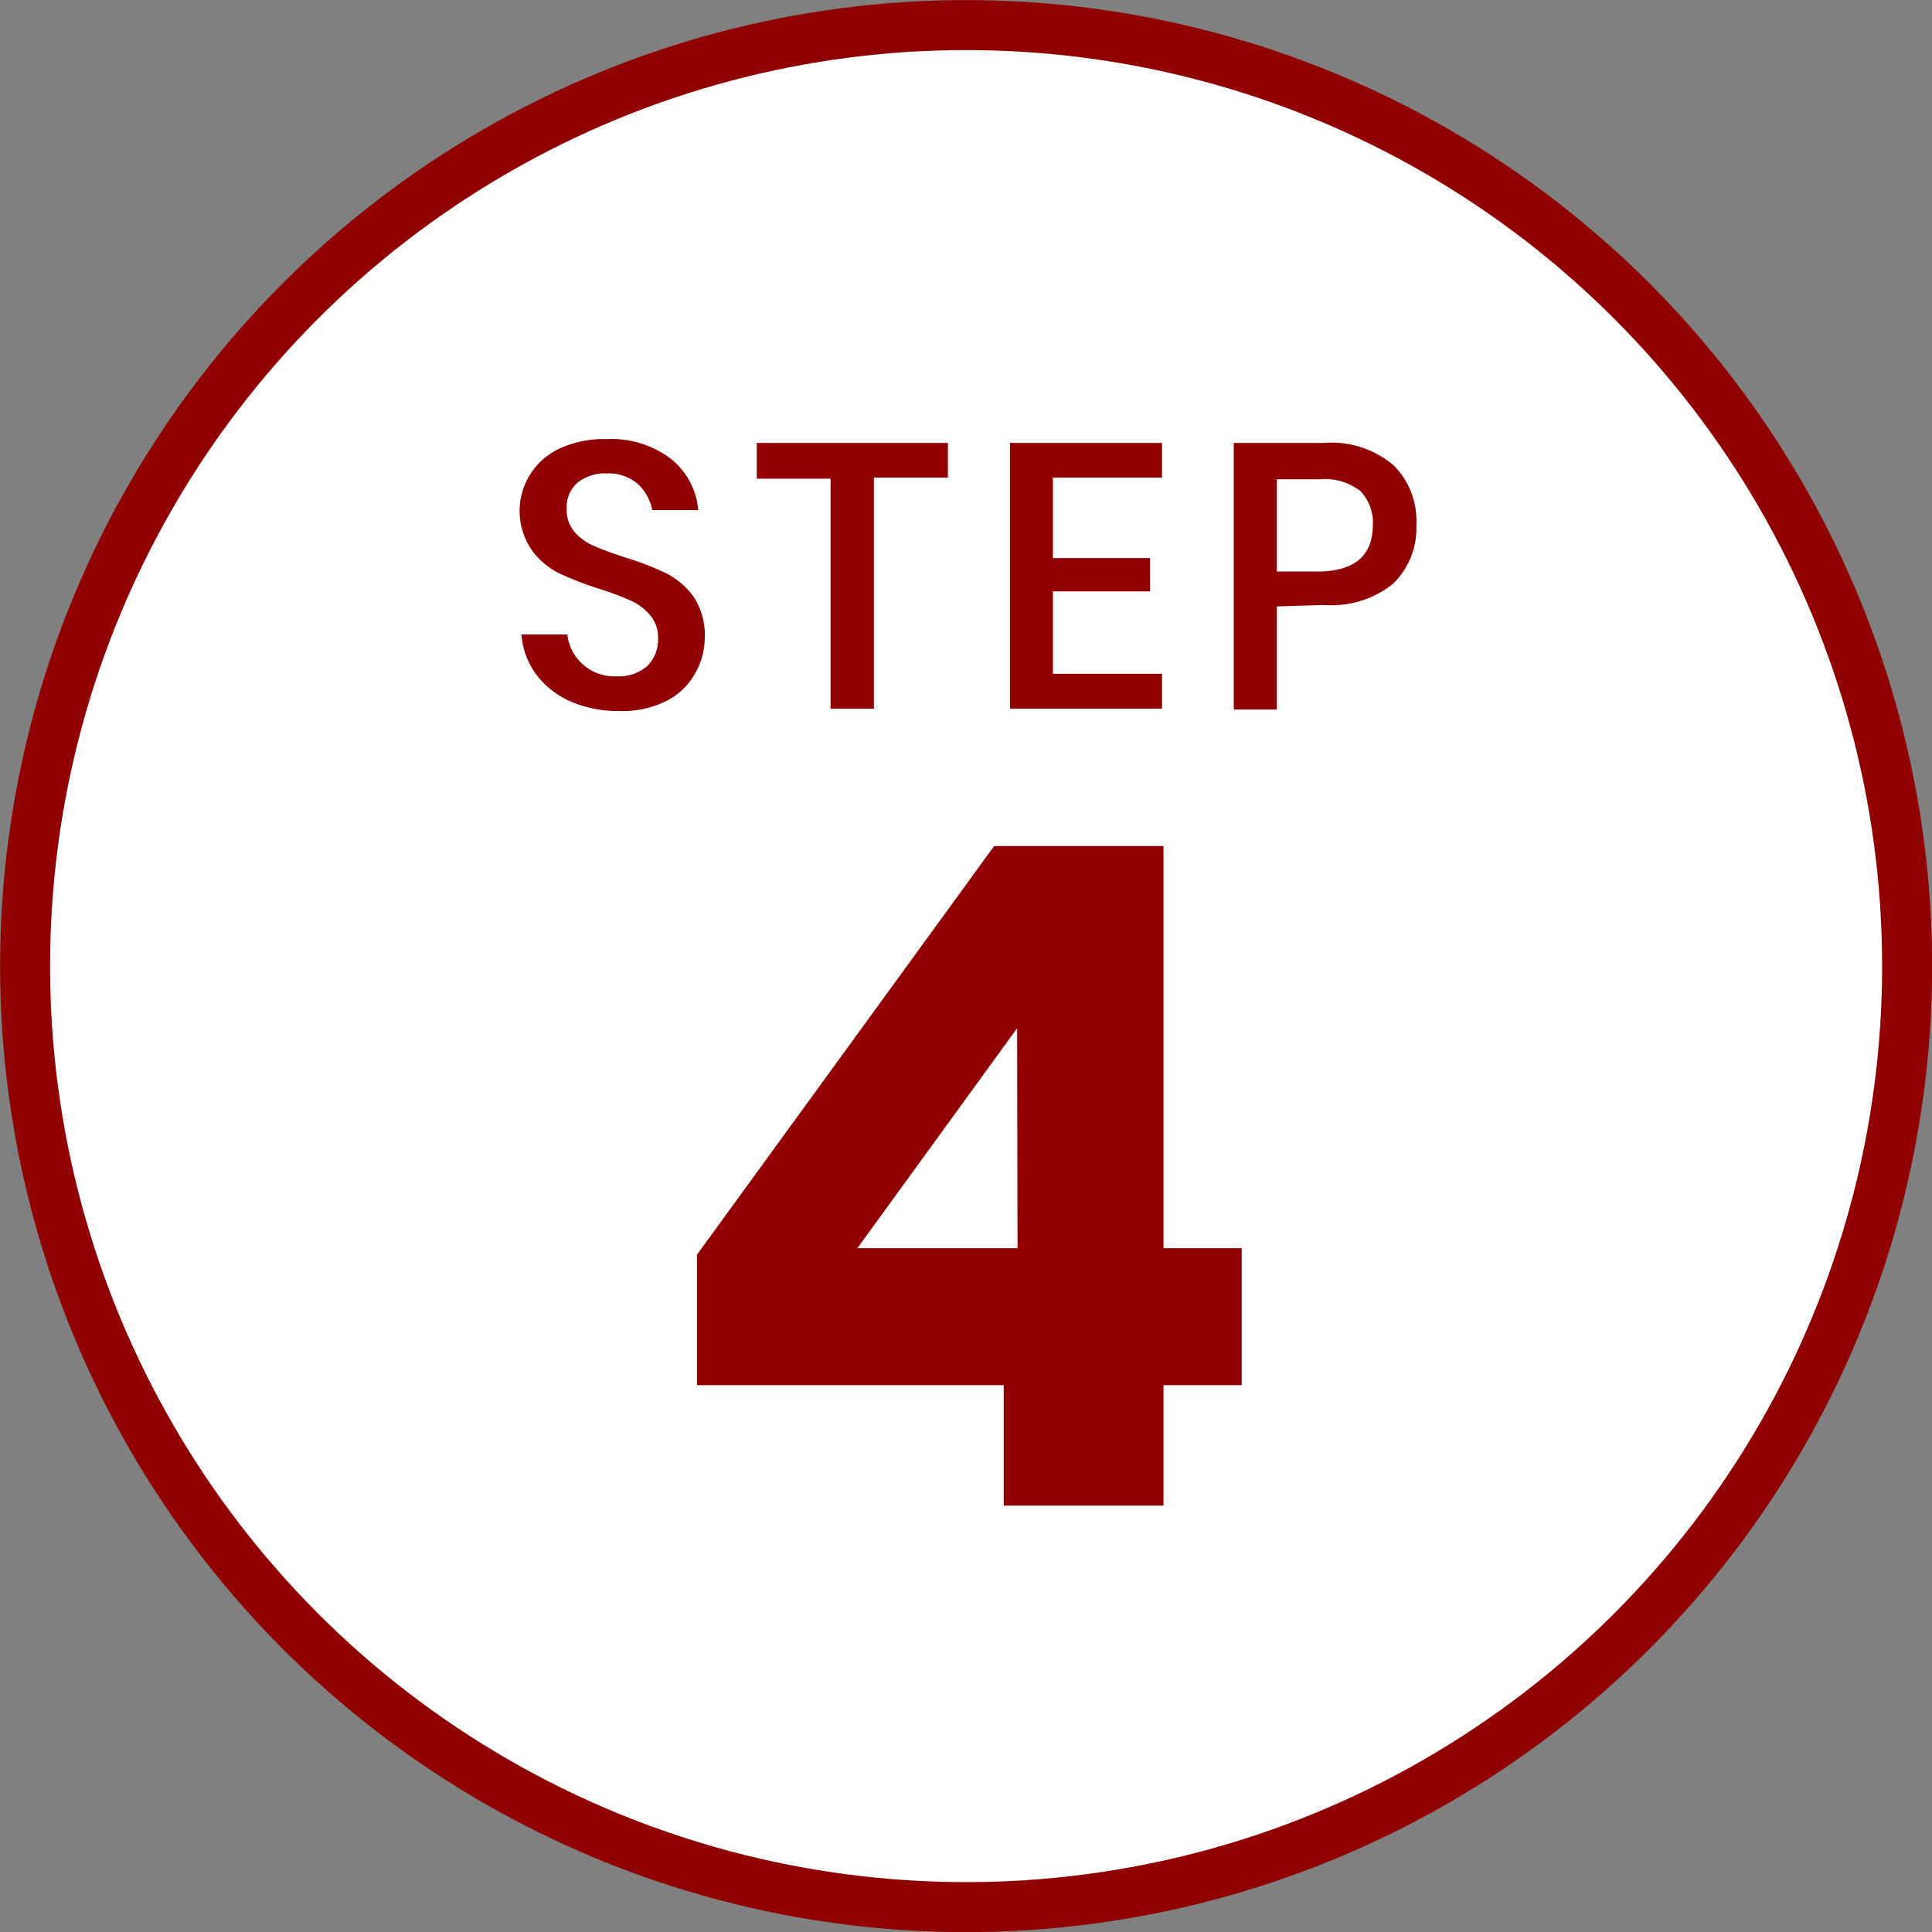 <svg xmlns="http://www.w3.org/2000/svg" viewBox="0 0 92.39 92.39"><rect x="0" y="0" width="92.39" height="92.39" fill="#808080" stroke="none"/><defs><style>.cls-1{fill:#fff;stroke:#900000;stroke-miterlimit:10;stroke-width:2.39px;}.cls-2{fill:#900000;}</style></defs><g id="レイヤー_2" data-name="レイヤー 2"><g id="デザイン"><circle class="cls-1" cx="46.2" cy="46.2" r="45"/><path class="cls-2" d="M33.22,32.24a3.23,3.23,0,0,1-1.37,1.29A4.68,4.68,0,0,1,29.6,34a5.56,5.56,0,0,1-2.32-.46,4.08,4.08,0,0,1-1.64-1.29,3.63,3.63,0,0,1-.7-1.91h2.19a2.26,2.26,0,0,0,2.38,2,2,2,0,0,0,1.45-.5,1.76,1.76,0,0,0,.51-1.3,1.62,1.62,0,0,0-.38-1.12,2.6,2.6,0,0,0-.93-.7,14.52,14.52,0,0,0-1.53-.57,14.87,14.87,0,0,1-1.94-.76,3.59,3.59,0,0,1-1.27-1.1,3.29,3.29,0,0,1,1.43-4.88A5,5,0,0,1,29,21a4.68,4.68,0,0,1,3.08.94,3.5,3.5,0,0,1,1.31,2.45H31.19a2.28,2.28,0,0,0-.68-1.24,2.13,2.13,0,0,0-1.5-.51,2.1,2.1,0,0,0-1.39.44,1.56,1.56,0,0,0-.52,1.27,1.59,1.59,0,0,0,.36,1.07,2.48,2.48,0,0,0,.91.67c.36.16.86.35,1.5.56a14,14,0,0,1,2,.77,3.66,3.66,0,0,1,1.3,1.12,3.33,3.33,0,0,1,.53,2A3.46,3.46,0,0,1,33.22,32.24Z"/><path class="cls-2" d="M45.33,21.18v1.66H41.79V33.89H39.72v-11H36.19V21.18Z"/><path class="cls-2" d="M50.35,22.84v3.85H55v1.59H50.35v3.94h5.22v1.67H48.3V21.18h7.27v1.66Z"/><path class="cls-2" d="M61.06,29v4.93H59V21.18h4.32a4.6,4.6,0,0,1,3.3,1.05,3.73,3.73,0,0,1,1.11,2.86,3.69,3.69,0,0,1-1.13,2.84,4.71,4.71,0,0,1-3.28,1Zm4.59-3.87a2.17,2.17,0,0,0-.6-1.65,2.75,2.75,0,0,0-1.93-.56H61.06v4.41h2.06C64.81,27.29,65.65,26.55,65.65,25.09Z"/><path class="cls-2" d="M33.33,66.24V60L47.54,40.46h8.1V59.69h3.74v6.55H55.64V72H48V66.24ZM48.64,49.17,41,59.69h7.66Z"/></g></g></svg>